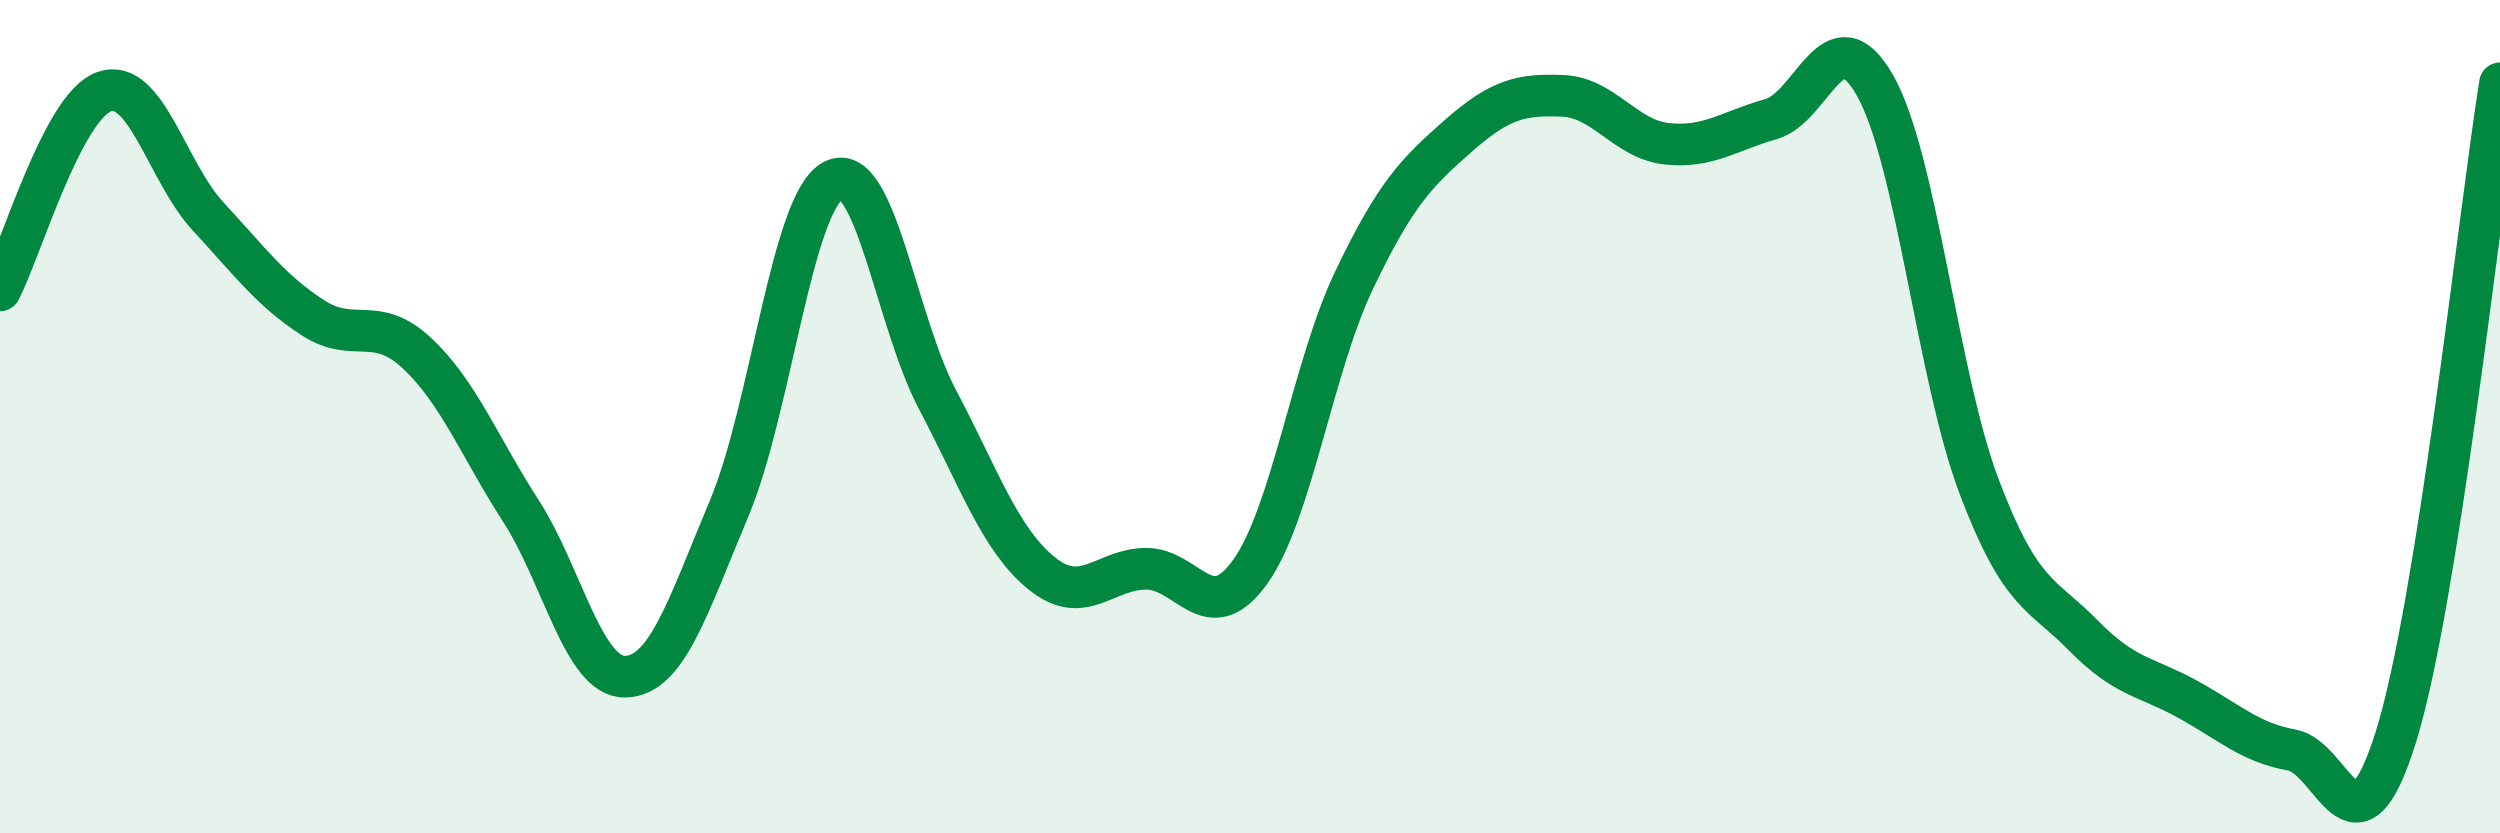 
    <svg width="60" height="20" viewBox="0 0 60 20" xmlns="http://www.w3.org/2000/svg">
      <path
        d="M 0,6.97 C 0.5,6.02 1.5,2.55 2.5,2.2 C 3.5,1.85 4,4.12 5,5.2 C 6,6.28 6.5,6.97 7.5,7.62 C 8.5,8.27 9,7.54 10,8.47 C 11,9.4 11.5,10.71 12.5,12.26 C 13.5,13.81 14,16.25 15,16.24 C 16,16.23 16.5,14.58 17.5,12.2 C 18.5,9.82 19,4.85 20,4.33 C 21,3.81 21.5,7.7 22.5,9.59 C 23.5,11.48 24,12.95 25,13.76 C 26,14.57 26.5,13.66 27.5,13.65 C 28.5,13.64 29,15.12 30,13.73 C 31,12.34 31.5,8.81 32.5,6.72 C 33.5,4.63 34,4.14 35,3.26 C 36,2.38 36.5,2.26 37.5,2.3 C 38.5,2.34 39,3.34 40,3.45 C 41,3.56 41.5,3.14 42.5,2.86 C 43.5,2.58 44,0.29 45,2.05 C 46,3.81 46.5,9.04 47.5,11.68 C 48.5,14.32 49,14.23 50,15.25 C 51,16.27 51.5,16.23 52.5,16.78 C 53.5,17.33 54,17.82 55,18 C 56,18.18 56.5,20.89 57.5,17.69 C 58.5,14.49 59.5,5.14 60,2L60 20L0 20Z"
        fill="#008740"
        opacity="0.1"
        stroke-linecap="round"
        stroke-linejoin="round"
      />
      <path
        d="M 0,6.97 C 0.5,6.02 1.5,2.55 2.5,2.2 C 3.5,1.85 4,4.12 5,5.2 C 6,6.28 6.5,6.97 7.5,7.62 C 8.5,8.27 9,7.54 10,8.47 C 11,9.4 11.5,10.71 12.5,12.26 C 13.5,13.81 14,16.25 15,16.24 C 16,16.23 16.5,14.58 17.5,12.2 C 18.5,9.82 19,4.85 20,4.33 C 21,3.81 21.5,7.7 22.5,9.59 C 23.5,11.48 24,12.95 25,13.76 C 26,14.57 26.5,13.66 27.5,13.65 C 28.5,13.64 29,15.12 30,13.73 C 31,12.34 31.5,8.81 32.5,6.72 C 33.5,4.63 34,4.14 35,3.26 C 36,2.38 36.5,2.26 37.5,2.3 C 38.5,2.34 39,3.34 40,3.45 C 41,3.56 41.5,3.14 42.5,2.86 C 43.5,2.58 44,0.29 45,2.05 C 46,3.81 46.5,9.04 47.5,11.68 C 48.5,14.32 49,14.23 50,15.25 C 51,16.27 51.5,16.23 52.5,16.78 C 53.5,17.33 54,17.82 55,18 C 56,18.18 56.5,20.89 57.5,17.69 C 58.5,14.49 59.5,5.14 60,2"
        stroke="#008740"
        stroke-width="1"
        fill="none"
        stroke-linecap="round"
        stroke-linejoin="round"
      />
    </svg>
  